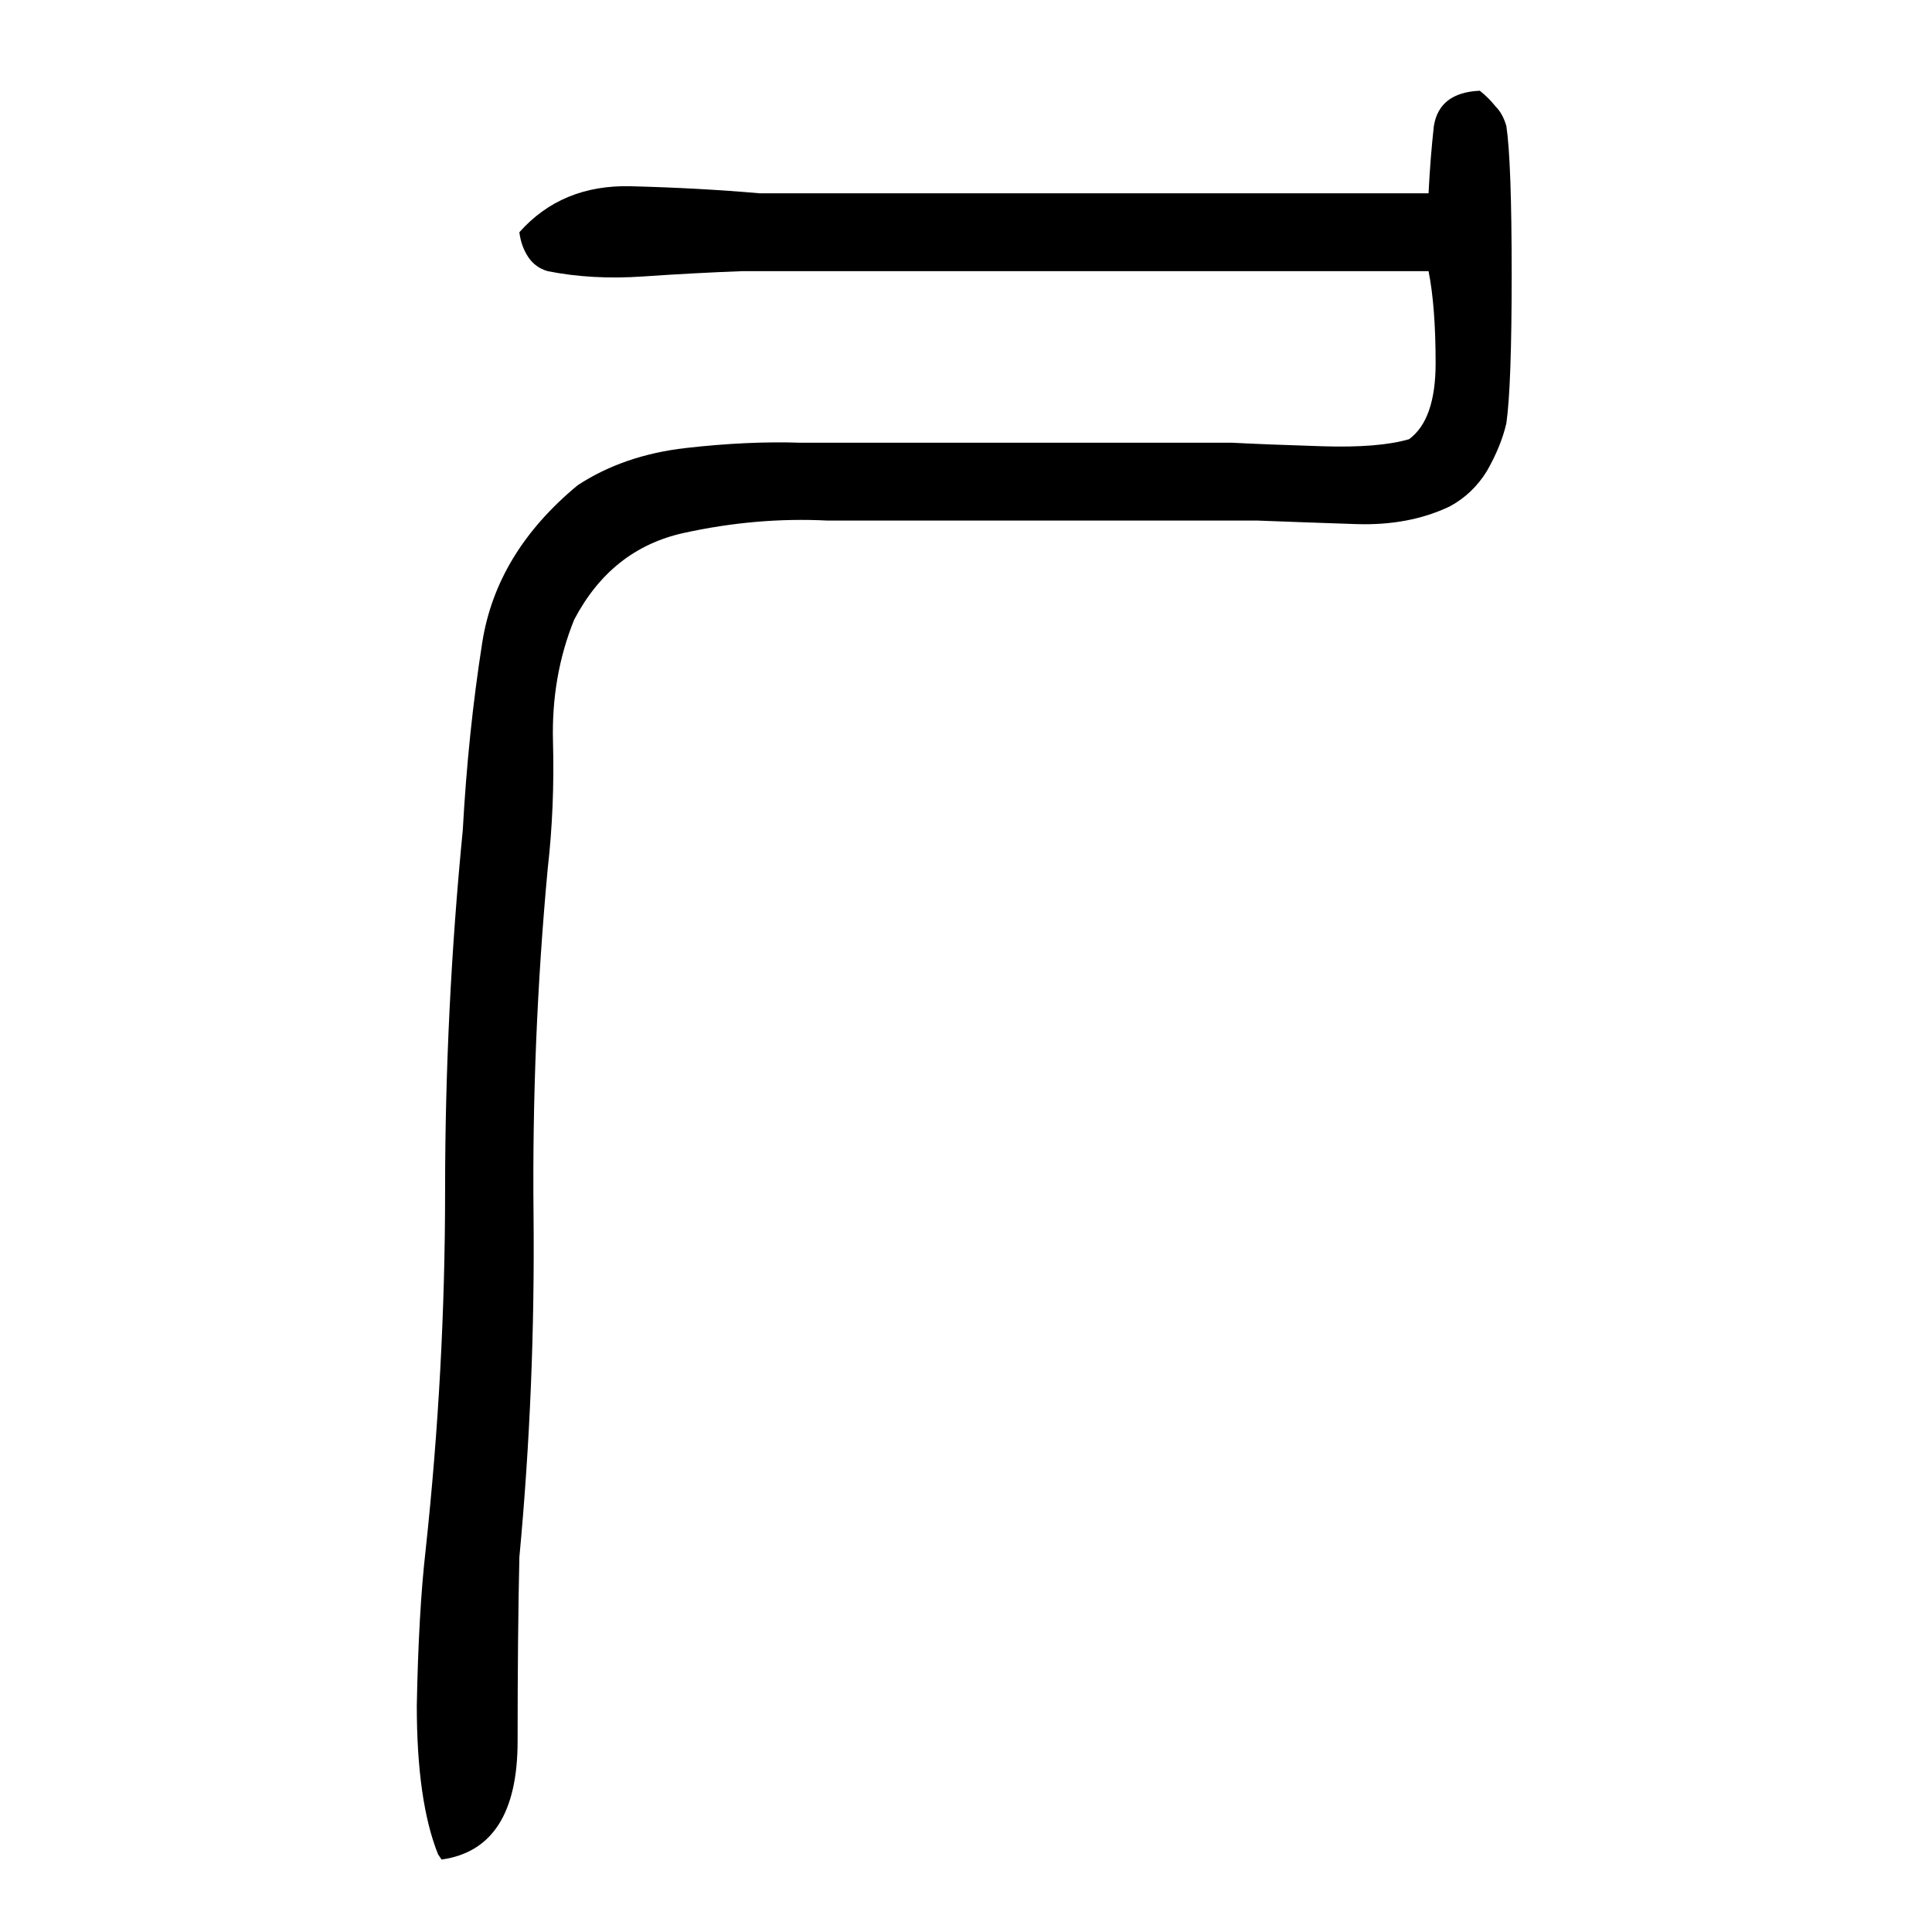 <svg xmlns="http://www.w3.org/2000/svg" height="640" width="640" version="1.1">
	<g transform="translate(0 -412.36)">
		<g>
			<path d="m145.1 1026.6q-7.031-17.578-7.031-49.219 0.586-31.055 2.93-51.562 6.445-59.766 6.445-118.95 0-59.766 5.859-119.53 1.758-32.227 6.445-62.109 4.688-29.883 31.641-52.148 15.234-9.961 35.742-12.305 20.508-2.344 38.086-1.758 35.742 0 71.484 0t71.484 0q11.133 0.586 29.883 1.172 18.75 0.586 28.711-2.344 8.789-6.445 8.789-25.195t-2.344-30.469q-57.422 0-114.26 0-56.25 0-113.09 0-15.82 0.586-32.812 1.758t-31.641-1.758q-4.102-1.172-6.445-4.688-2.344-3.516-2.93-8.203 14.062-15.82 36.914-15.234 22.852 0.586 42.773 2.344 55.078 0 110.16 0 55.664 0 111.33 0 0.586-11.719 1.758-22.266 1.758-11.133 15.234-11.719 2.93 2.344 5.273 5.273 2.344 2.344 3.516 6.445 1.758 11.719 1.758 49.219 0 36.914-1.758 49.219-1.758 7.617-6.445 15.82-4.688 7.617-12.305 11.719-13.477 6.445-31.055 5.859-17.578-0.586-32.812-1.172-35.742 0-71.484 0-35.156 0-70.898 0-23.438-1.172-47.461 4.102-24.023 5.273-36.328 28.711-7.617 18.75-7.031 40.43 0.586 21.68-1.758 42.188-5.273 56.836-4.688 114.26 0.586 57.422-4.688 113.67-0.586 25.781-0.586 60.938 0 35.742-25.195 39.258l-1.172-1.758z"/>
		</g>
	</g>
</svg>
